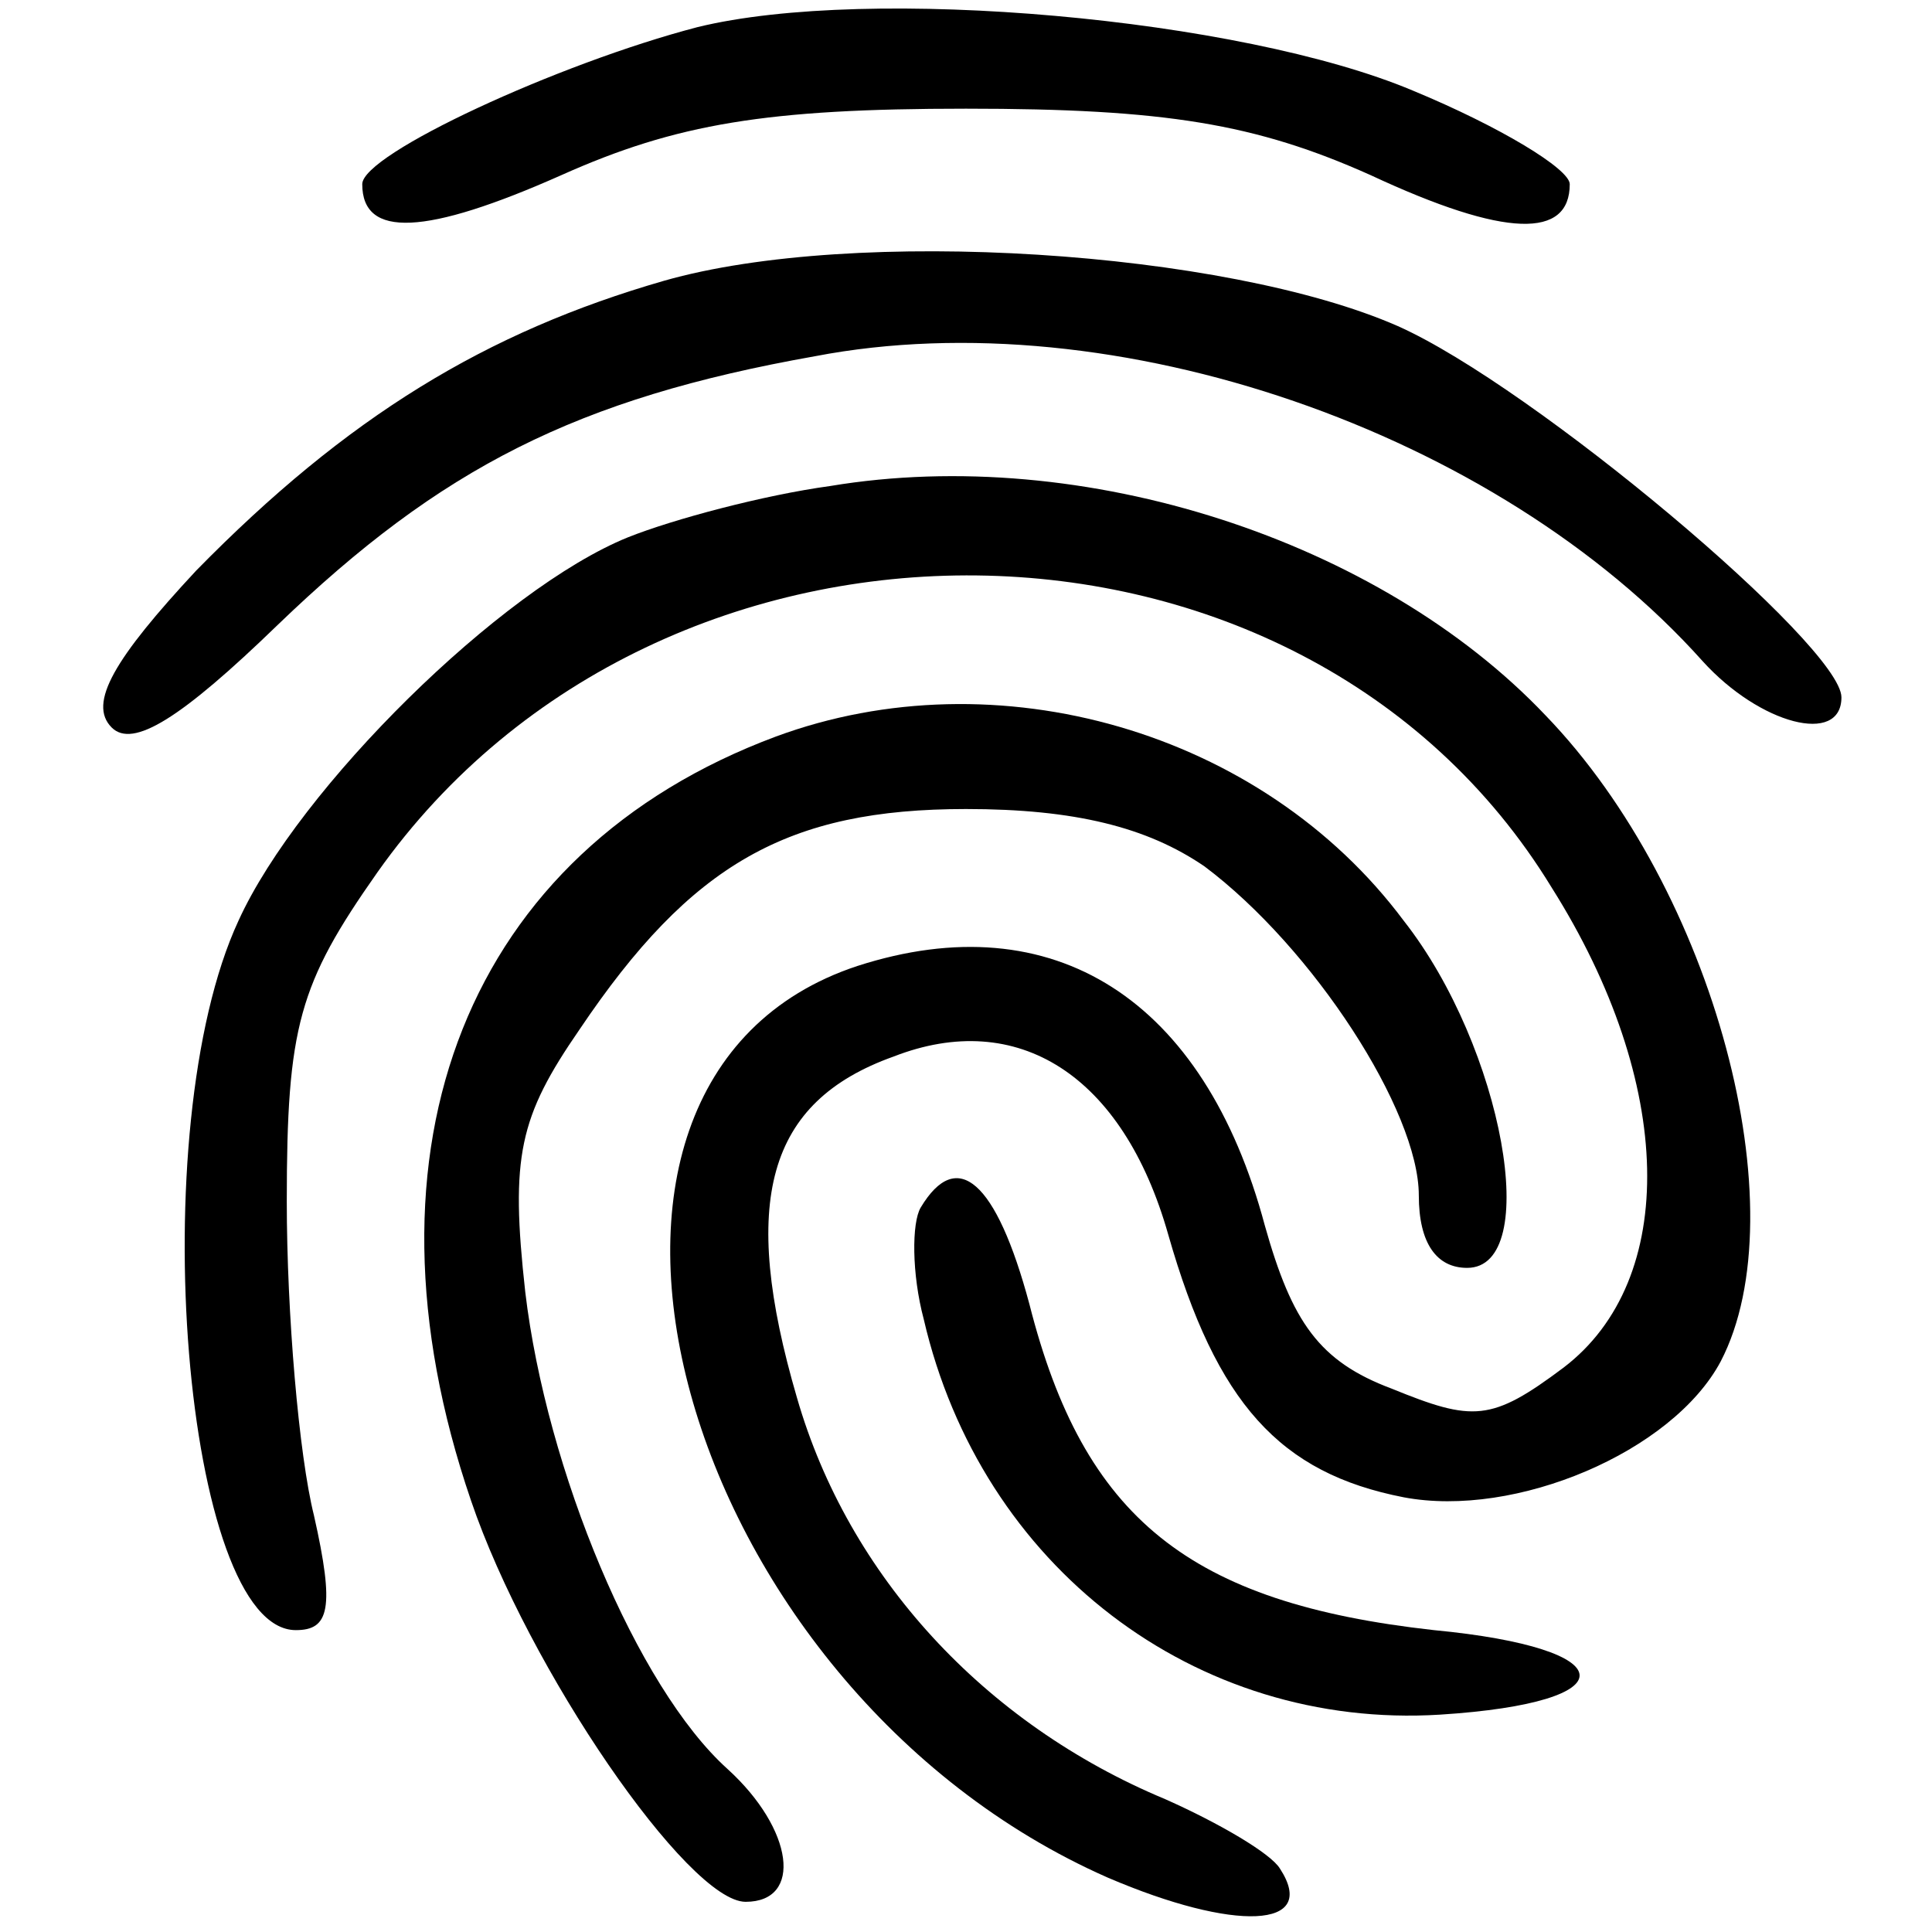 <?xml version="1.0" standalone="no"?>
<!DOCTYPE svg PUBLIC "-//W3C//DTD SVG 20010904//EN"
 "http://www.w3.org/TR/2001/REC-SVG-20010904/DTD/svg10.dtd">
<svg version="1.0" xmlns="http://www.w3.org/2000/svg"
 width="64pt" height="64pt" viewBox="0 0 64 64"
 preserveAspectRatio="xMidYMid meet">

<g transform="translate(0,64) scale(0.1,-0.1)"
fill="#000000" stroke="none">
<path d="M231 631 c-46 -12 -111 -42 -111 -52 0 -18 21 -17 66 3 38 17 68 22
134 22 66 0 96 -5 134 -22 45 -21 66 -21 66 -3 0 5 -23 19 -52 31 -57 24 -180
35 -237 21z"/>
<path d="M220 547 c-59 -17 -105 -45 -155 -96 -27 -29 -36 -44 -28 -52 7 -7
23 3 55 34 54 52 99 75 178 89 99 19 226 -25 294 -101 19 -21 46 -28 46 -12 0
17 -102 103 -147 123 -57 25 -180 33 -243 15z"/>
<path d="M275 479 c-22 -3 -52 -11 -67 -17 -42 -17 -109 -83 -129 -127 -32
-69 -18 -235 19 -235 11 0 13 7 6 38 -5 20 -9 67 -9 104 0 58 4 72 30 109 94
133 306 131 389 -5 41 -65 42 -130 4 -159 -24 -18 -30 -18 -57 -7 -24 9 -33
22 -42 54 -20 75 -70 107 -135 86 -115 -38 -60 -239 83 -302 42 -18 70 -17 57
3 -3 5 -20 15 -38 23 -60 25 -105 74 -122 133 -19 65 -10 98 32 113 41 16 76
-6 91 -59 16 -56 37 -79 78 -87 37 -7 89 15 105 45 26 50 -2 156 -58 214 -55
58 -153 90 -237 76z"/>
<path d="M257 396 c-102 -38 -141 -136 -101 -253 19 -56 72 -133 91 -133 19 0
16 24 -6 44 -30 27 -60 99 -67 158 -5 45 -2 58 18 87 37 55 69 73 128 73 36 0
60 -6 79 -19 36 -27 71 -81 71 -109 0 -16 6 -24 16 -24 25 0 12 73 -21 115
-47 63 -135 88 -208 61z"/>
<path d="M305 240 c-3 -5 -3 -22 1 -37 19 -82 90 -136 171 -131 63 4 61 22 -2
28 -81 9 -116 37 -134 108 -11 41 -24 52 -36 32z"/>
</g>
</svg>
